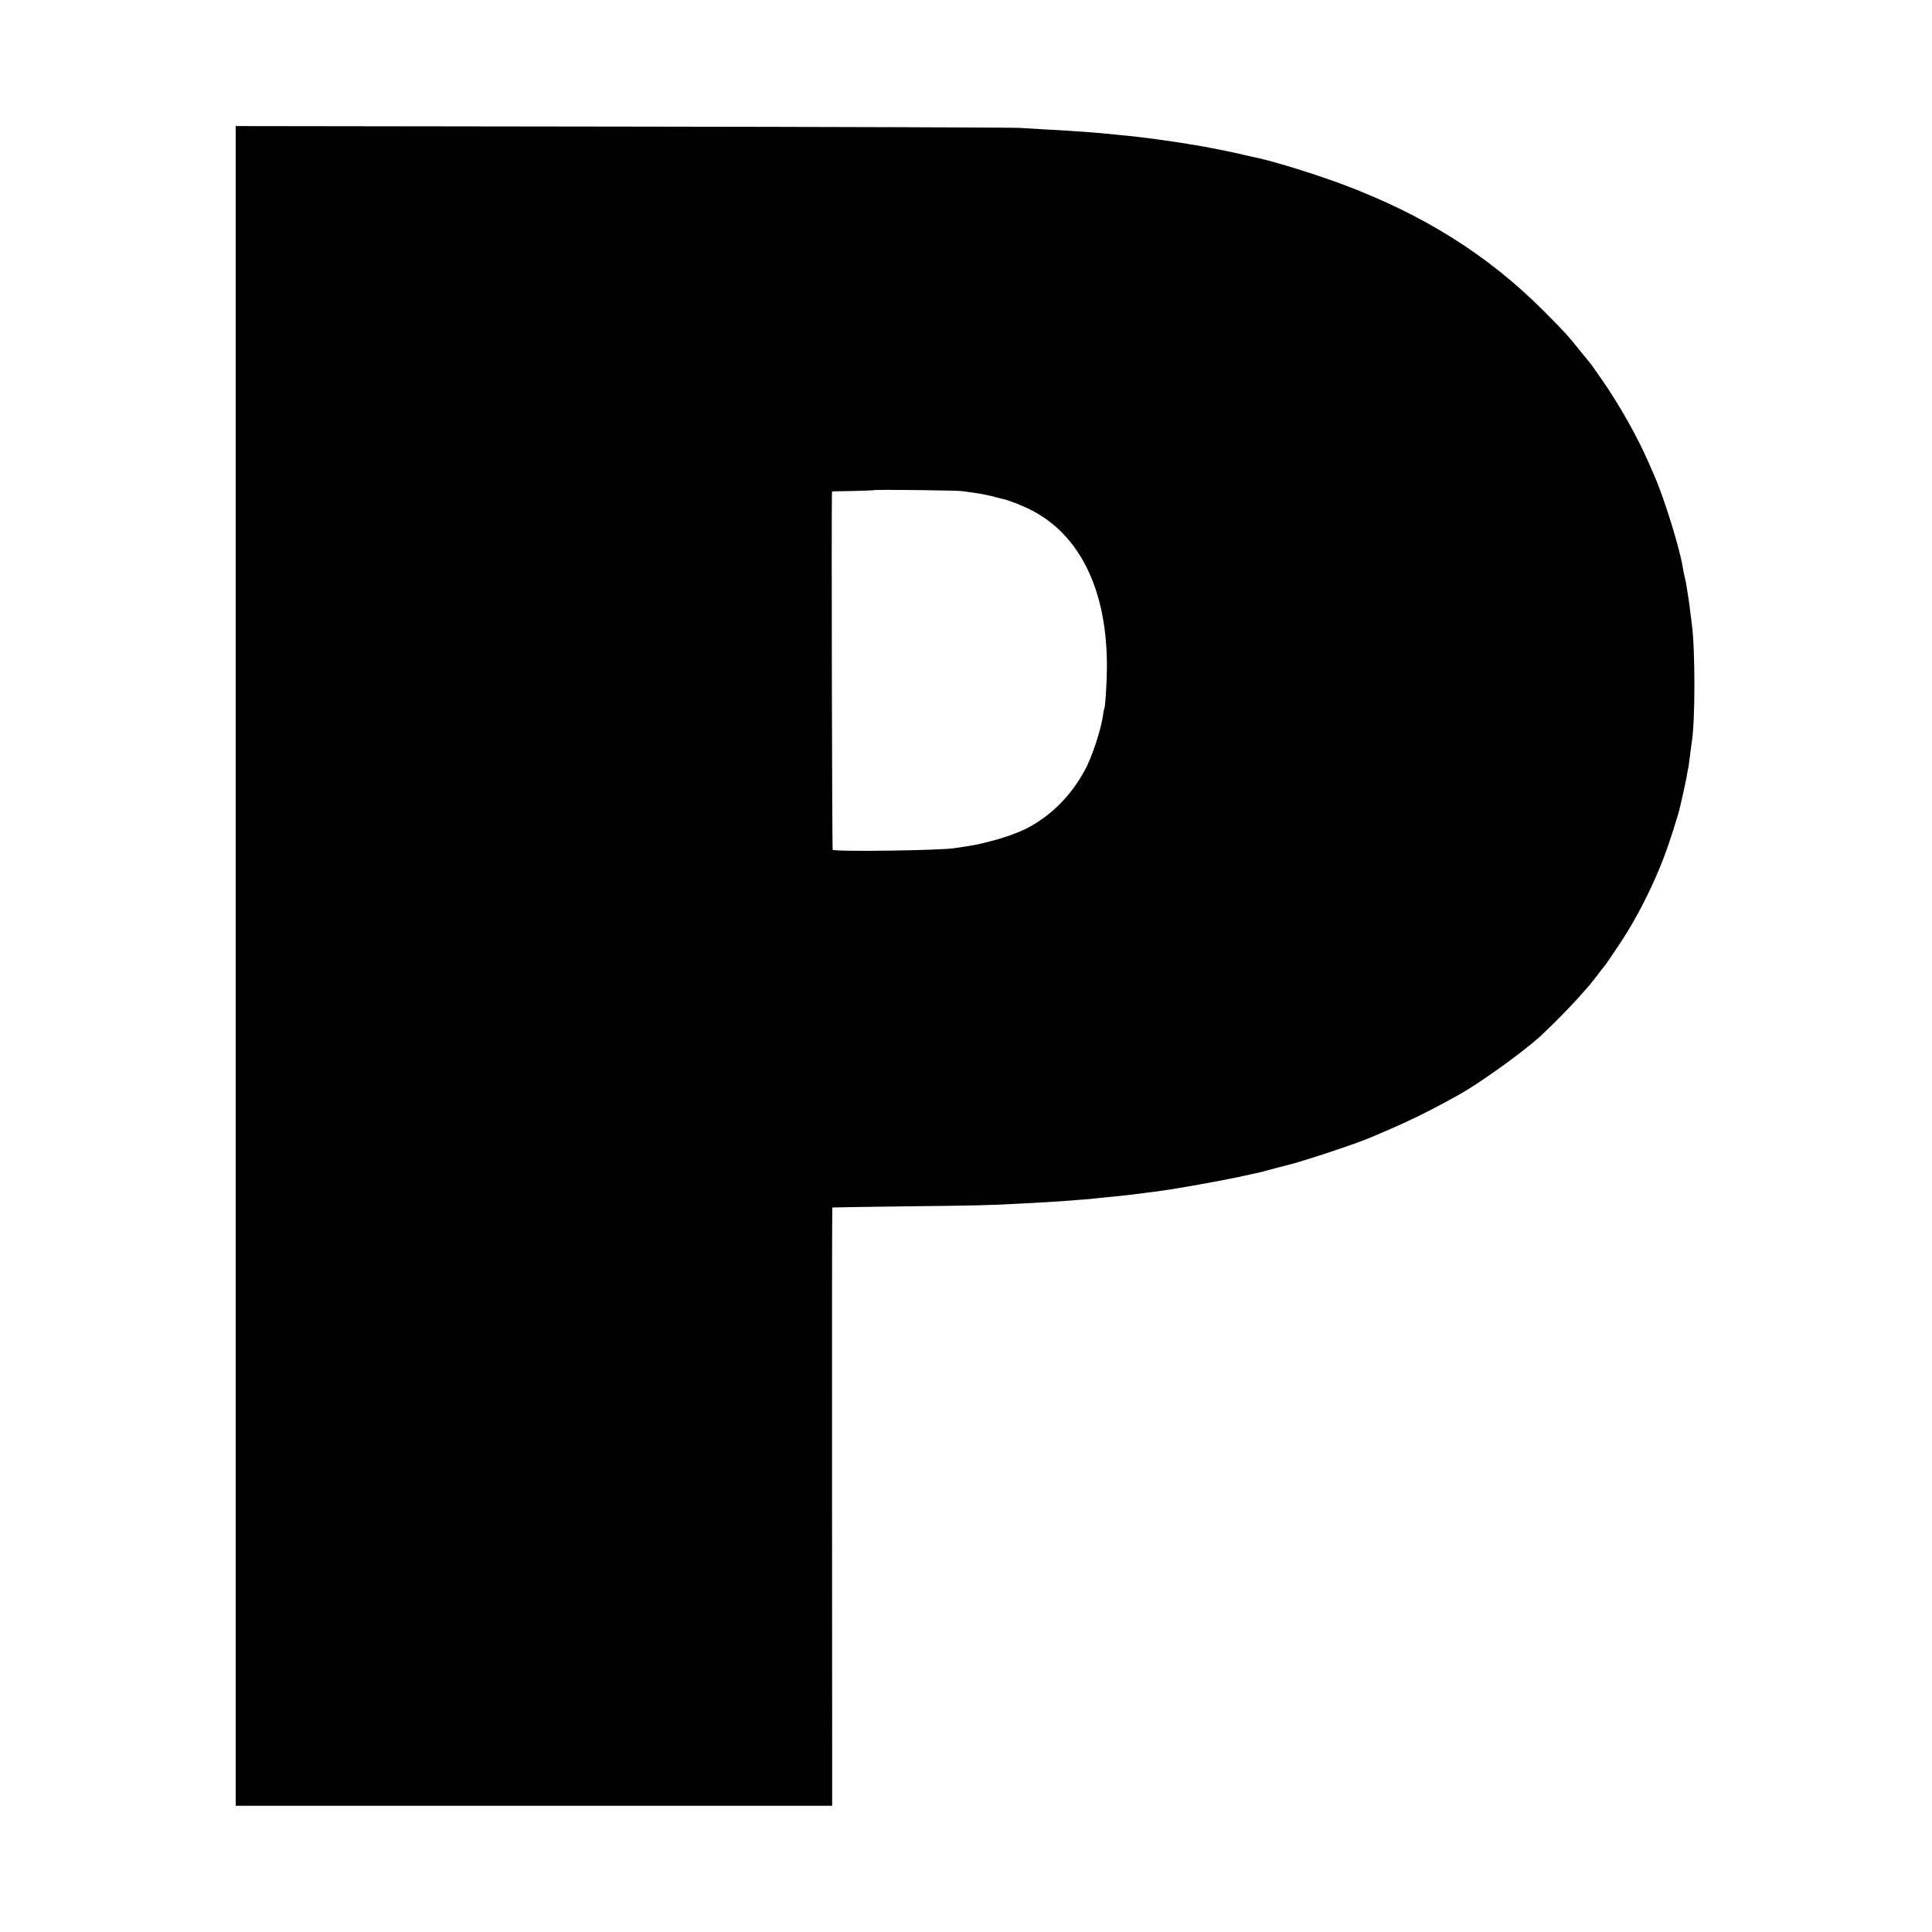 <?xml version="1.0" standalone="no"?>
<!DOCTYPE svg PUBLIC "-//W3C//DTD SVG 20010904//EN"
 "http://www.w3.org/TR/2001/REC-SVG-20010904/DTD/svg10.dtd">
<svg version="1.0" xmlns="http://www.w3.org/2000/svg"
 width="1500pt" height="1500pt" viewBox="0 0 1500 1500"
 preserveAspectRatio="xMidYMid meet">
<g transform="translate(0,1500) scale(0.1,-0.1)"
fill="#000000" stroke="none">
<path d="M1830 7501 l0 -6521 2315 0 2316 0 -1 2321 c-1 1277 0 2322 2 2324 2
1 257 5 568 9 558 6 649 8 885 21 219 12 259 14 330 19 39 3 102 8 140 11 39
2 90 7 115 10 25 3 68 7 95 10 142 13 190 19 430 51 112 15 463 78 588 105 78
17 149 33 157 34 8 2 51 13 95 25 44 12 98 26 120 31 134 33 548 170 660 219
11 5 72 31 135 58 184 79 344 159 550 274 167 94 496 331 634 457 89 83 227
222 296 301 41 47 77 87 80 90 3 3 27 34 55 70 27 36 52 67 55 70 13 13 146
210 191 285 103 170 202 373 272 555 50 130 115 334 132 410 3 14 14 63 25
110 10 47 22 100 25 119 3 19 7 43 10 55 5 22 10 58 20 141 4 28 8 61 10 74
27 162 27 728 0 916 -2 17 -6 53 -10 80 -3 28 -10 79 -15 115 -6 36 -13 81
-16 100 -2 19 -9 51 -14 70 -5 19 -11 51 -14 70 -23 148 -143 536 -221 715 -7
17 -27 63 -45 103 -84 194 -220 436 -357 636 -42 60 -81 116 -88 125 -8 9 -46
57 -86 106 -103 128 -117 143 -284 311 -431 432 -928 745 -1560 982 -242 90
-572 191 -709 216 -11 2 -39 9 -61 14 -51 14 -327 69 -380 76 -22 3 -49 7 -60
10 -21 4 -137 21 -245 36 -80 11 -182 23 -310 35 -36 3 -81 8 -100 10 -31 3
-89 8 -270 20 -30 2 -109 7 -175 10 -66 4 -156 9 -200 12 -44 3 -1431 8 -3082
10 l-3003 4 0 -6520z m5640 3686 c70 -9 126 -18 150 -22 14 -3 34 -7 45 -9 11
-2 40 -9 65 -16 25 -7 52 -13 60 -15 37 -8 121 -40 190 -72 402 -191 620 -634
614 -1248 -1 -115 -13 -295 -20 -307 -3 -4 -7 -26 -10 -50 -14 -109 -88 -333
-144 -433 -107 -193 -249 -337 -430 -437 -69 -38 -196 -84 -306 -111 -93 -24
-129 -31 -214 -43 -19 -3 -46 -7 -60 -9 -100 -18 -929 -29 -945 -13 -5 5 -10
2582 -6 2758 l1 25 162 3 c90 2 164 5 166 7 5 5 643 -2 682 -8z"/>
</g>
</svg>
